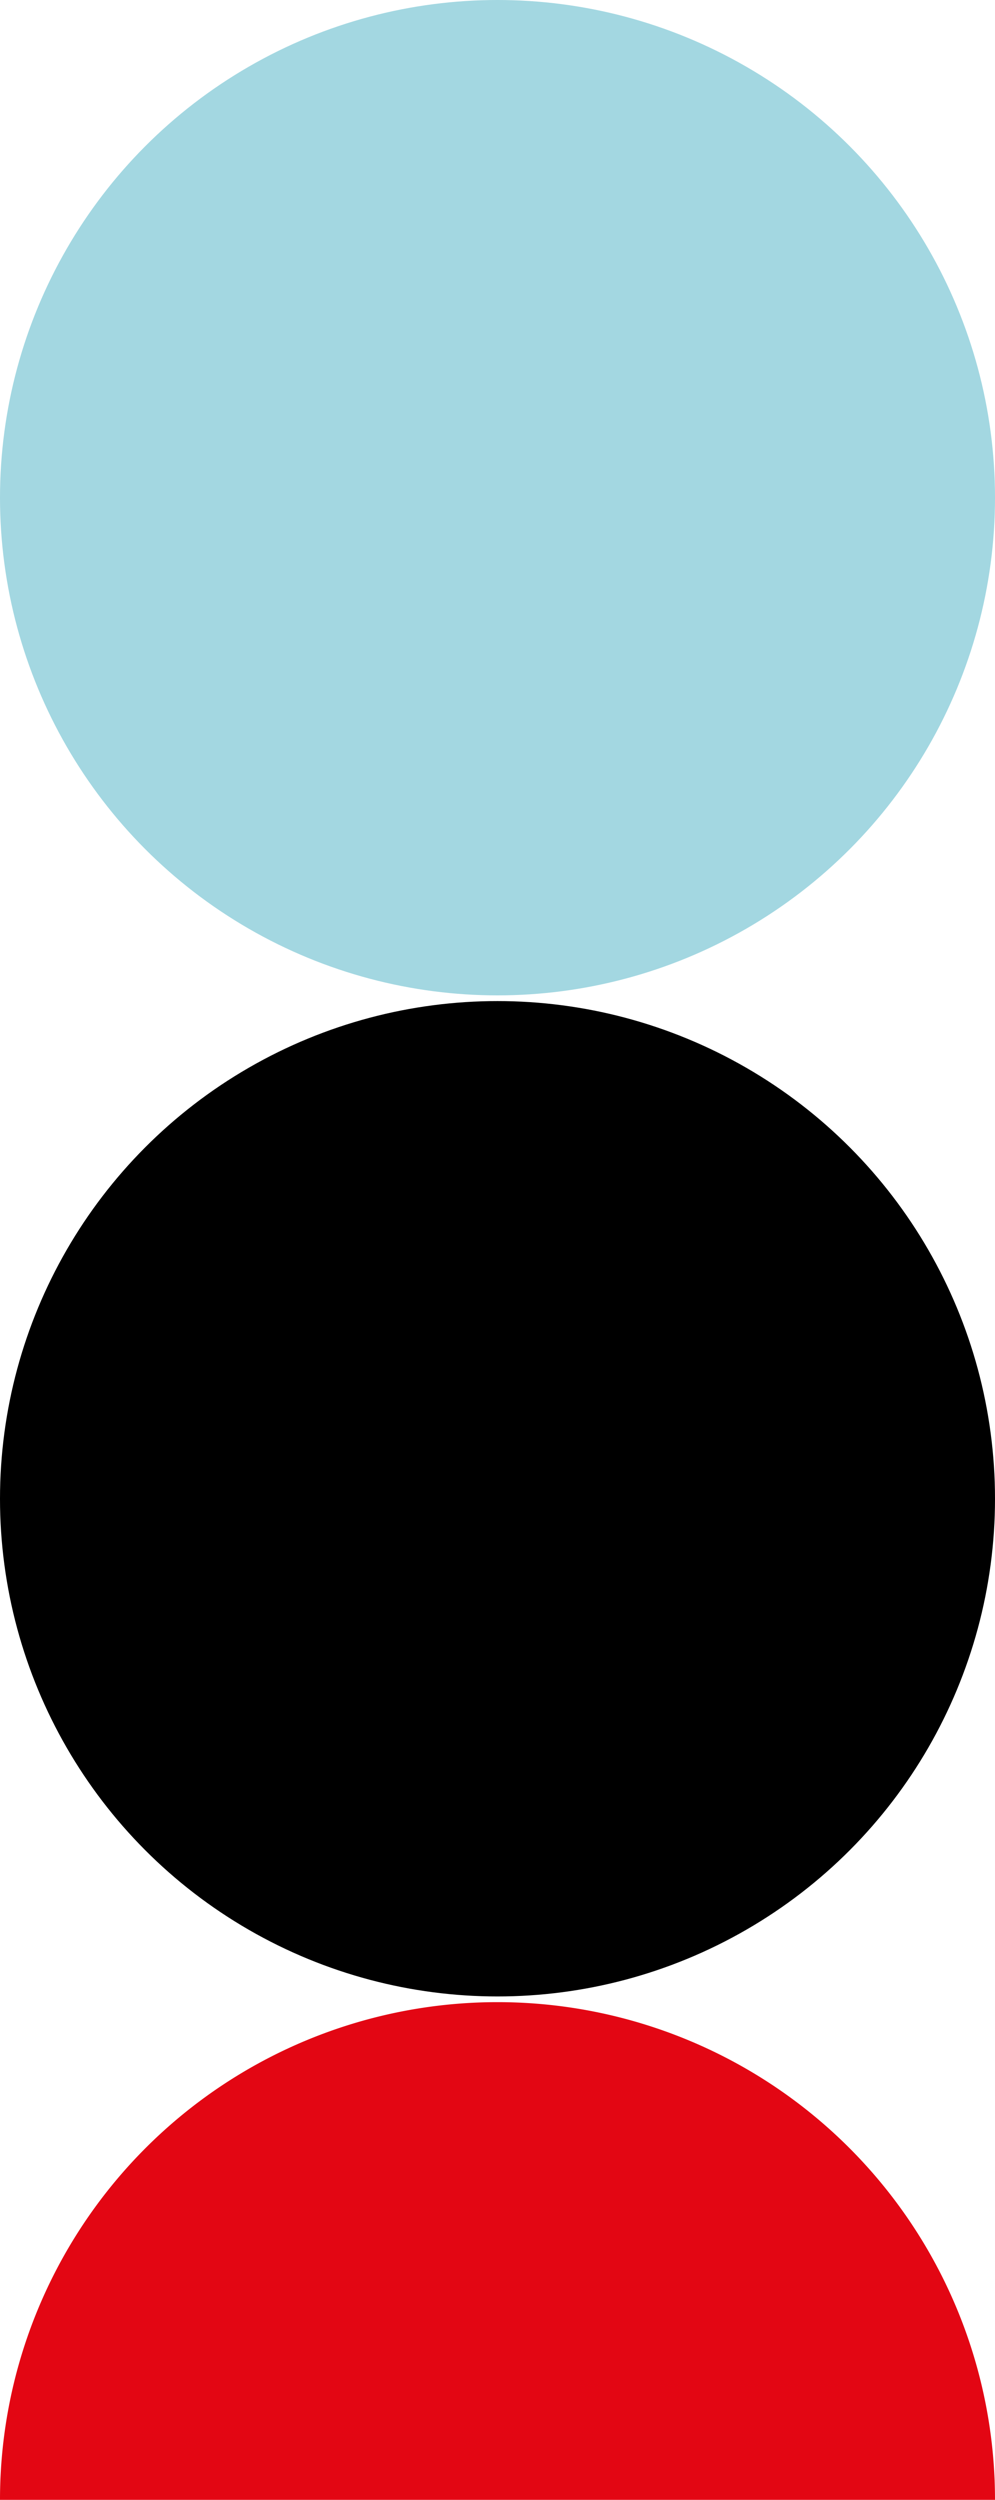 <svg xmlns="http://www.w3.org/2000/svg" width="175" height="439.5" viewBox="0 0 175 439.5"><g id="Grupo_16" data-name="Grupo 16" transform="translate(-872.5 -5582)"><circle id="Elipse_22" data-name="Elipse 22" cx="87.5" cy="87.5" r="87.5" transform="translate(872.5 5582)" fill="#a3d7e1"></circle><circle id="Elipse_23" data-name="Elipse 23" cx="87.5" cy="87.5" r="87.5" transform="translate(872.5 5758)"></circle><path id="Trazado_5" data-name="Trazado 5" d="M872.5,6021.5a87.5,87.5,0,0,1,175,0Z" fill="#e30613"></path></g></svg>
